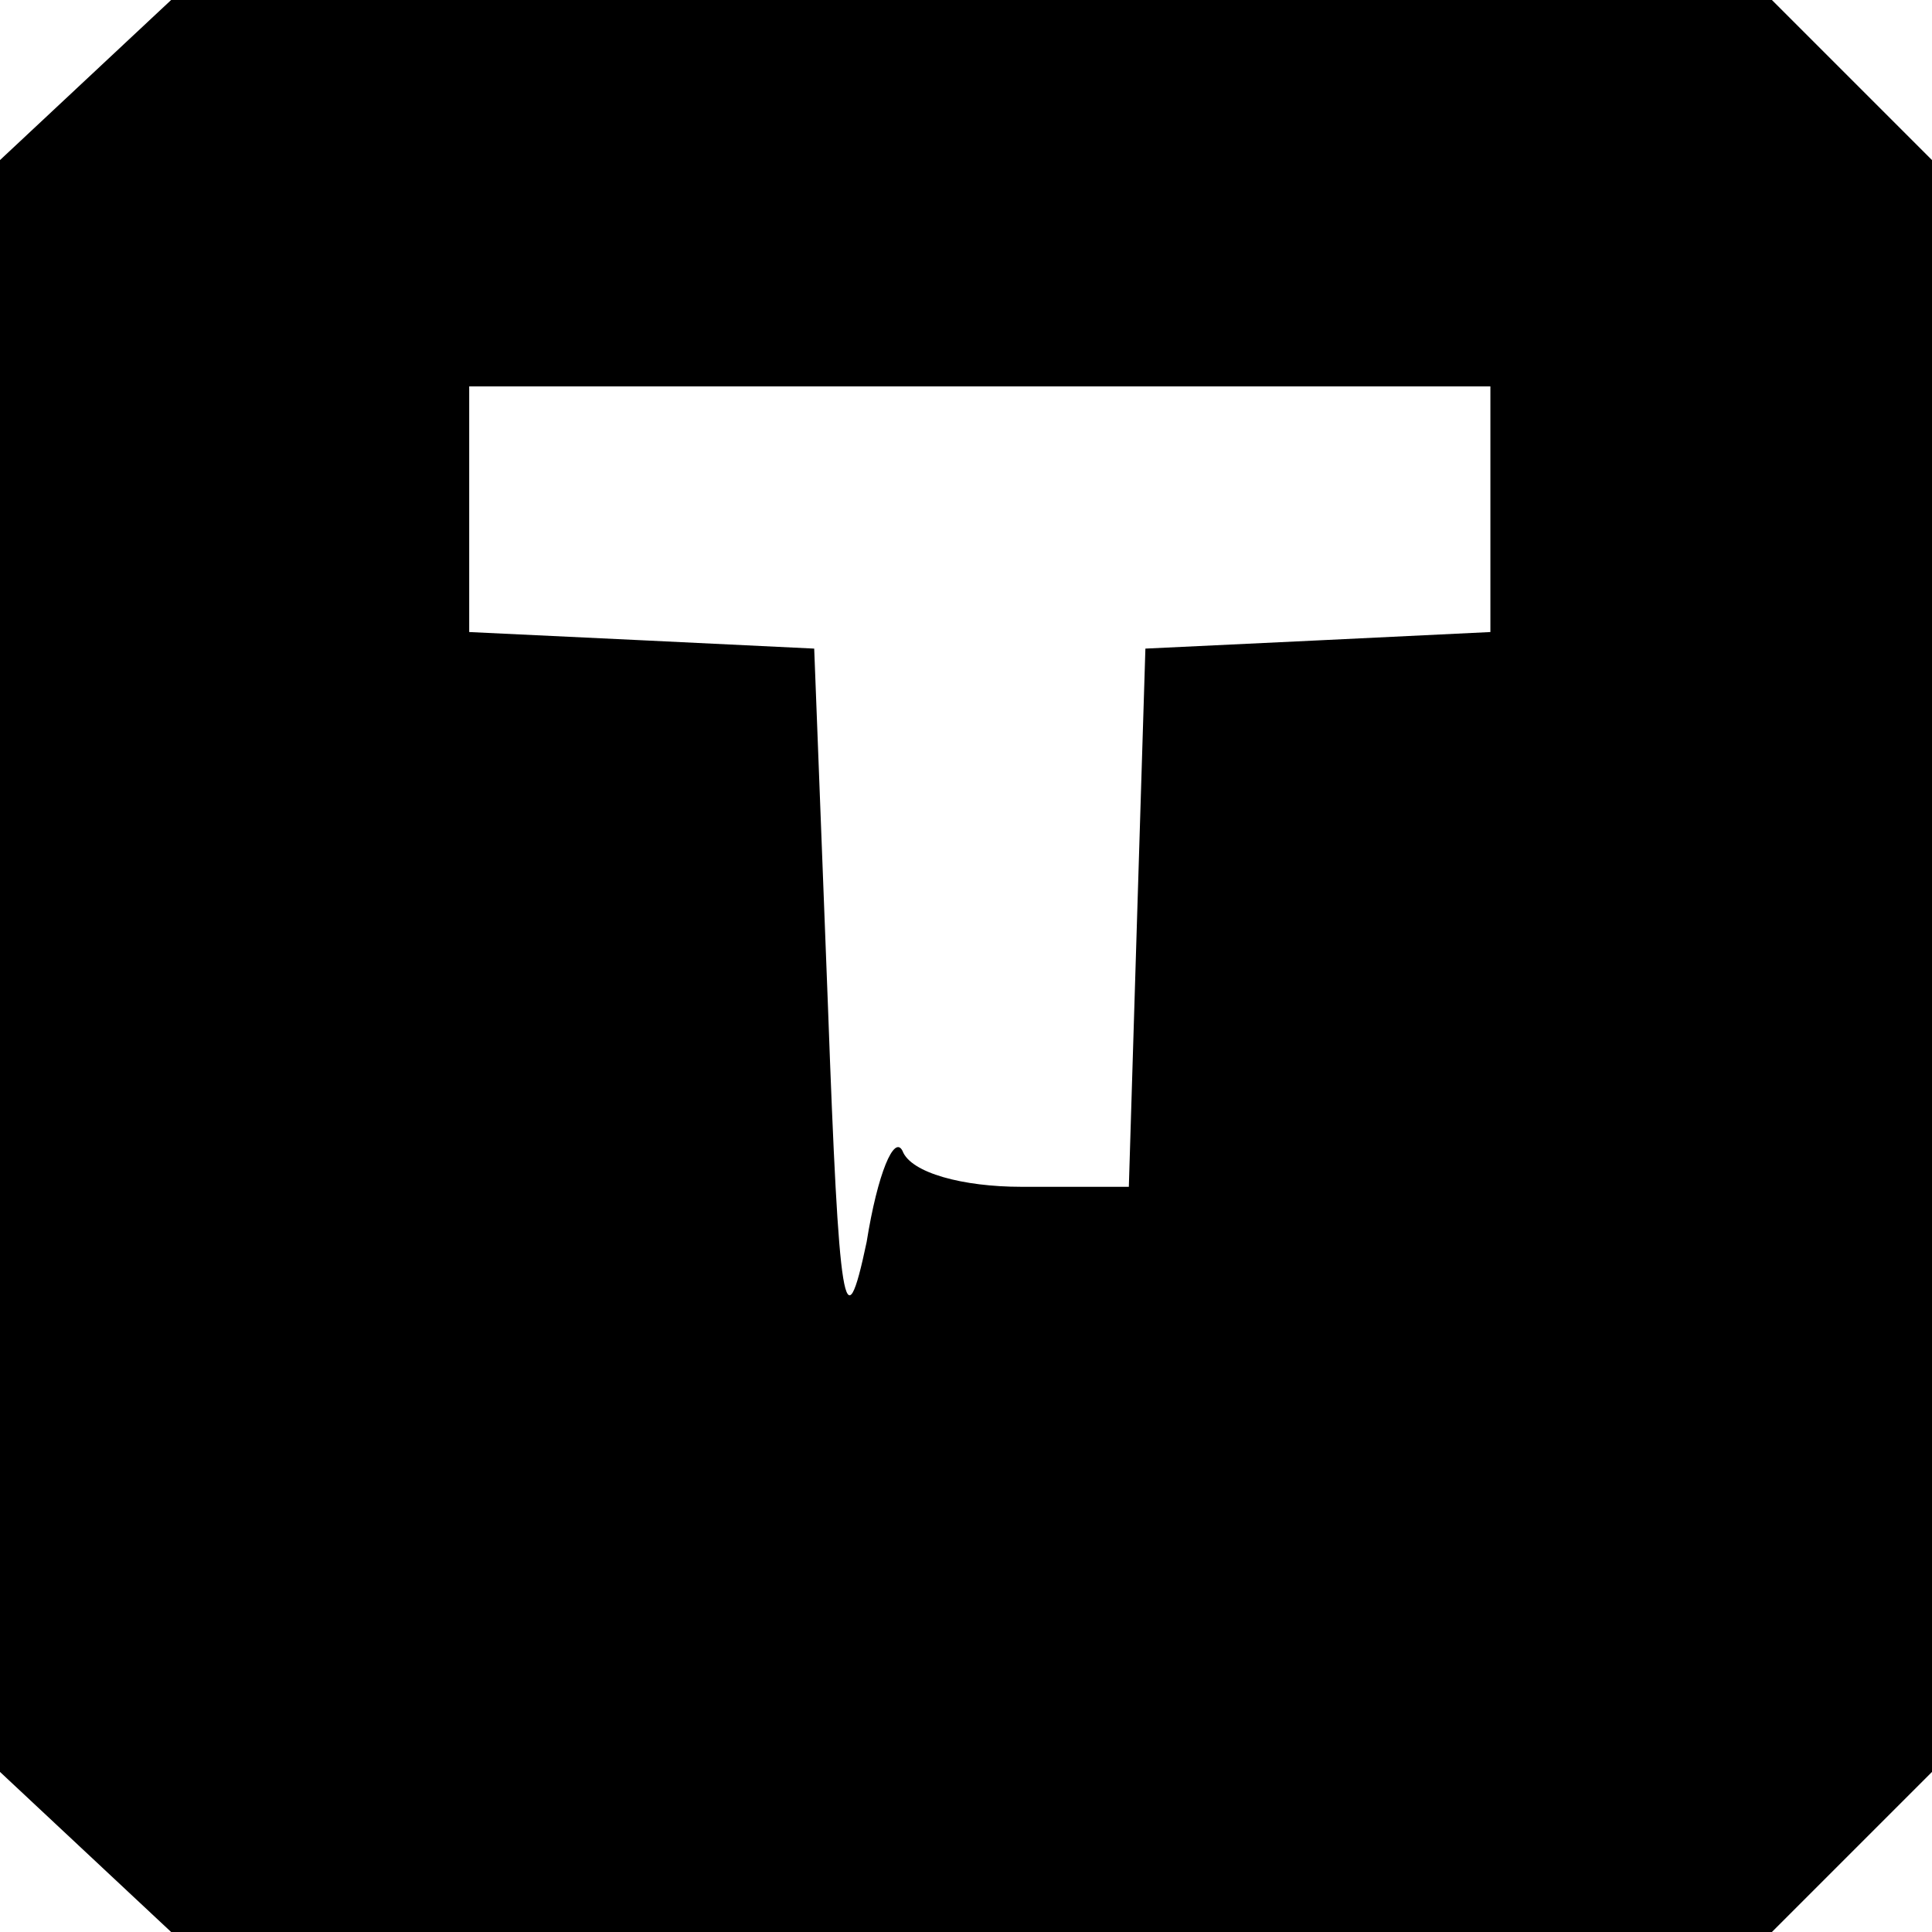 <?xml version="1.0" standalone="no"?>
<!DOCTYPE svg PUBLIC "-//W3C//DTD SVG 20010904//EN"
 "http://www.w3.org/TR/2001/REC-SVG-20010904/DTD/svg10.dtd">
<svg version="1.0" xmlns="http://www.w3.org/2000/svg"
 width="70pt" height="70pt" viewBox="0 0 70 70"
 preserveAspectRatio="xMidYMid meet">
<g transform="translate(0,70) scale(0.1,-0.1)"
fill="#000000" stroke="none">
<path d="M31 671 l-31 -29 0 -292 0 -292 31 -29 31 -29 290 0 290 0 29 29 29
29 0 292 0 292 -29 29 -29 29 -290 0 -290 0 -31 -29z m509 -156 l0 -44 -62 -3
-63 -3 -3 -97 -3 -98 -39 0 c-21 0 -40 5 -43 13 -3 6 -9 -8 -13 -33 -8 -38
-10 -25 -14 85 l-5 130 -62 3 -63 3 0 44 0 45 185 0 185 0 0 -45z"/>
</g>
</svg>
